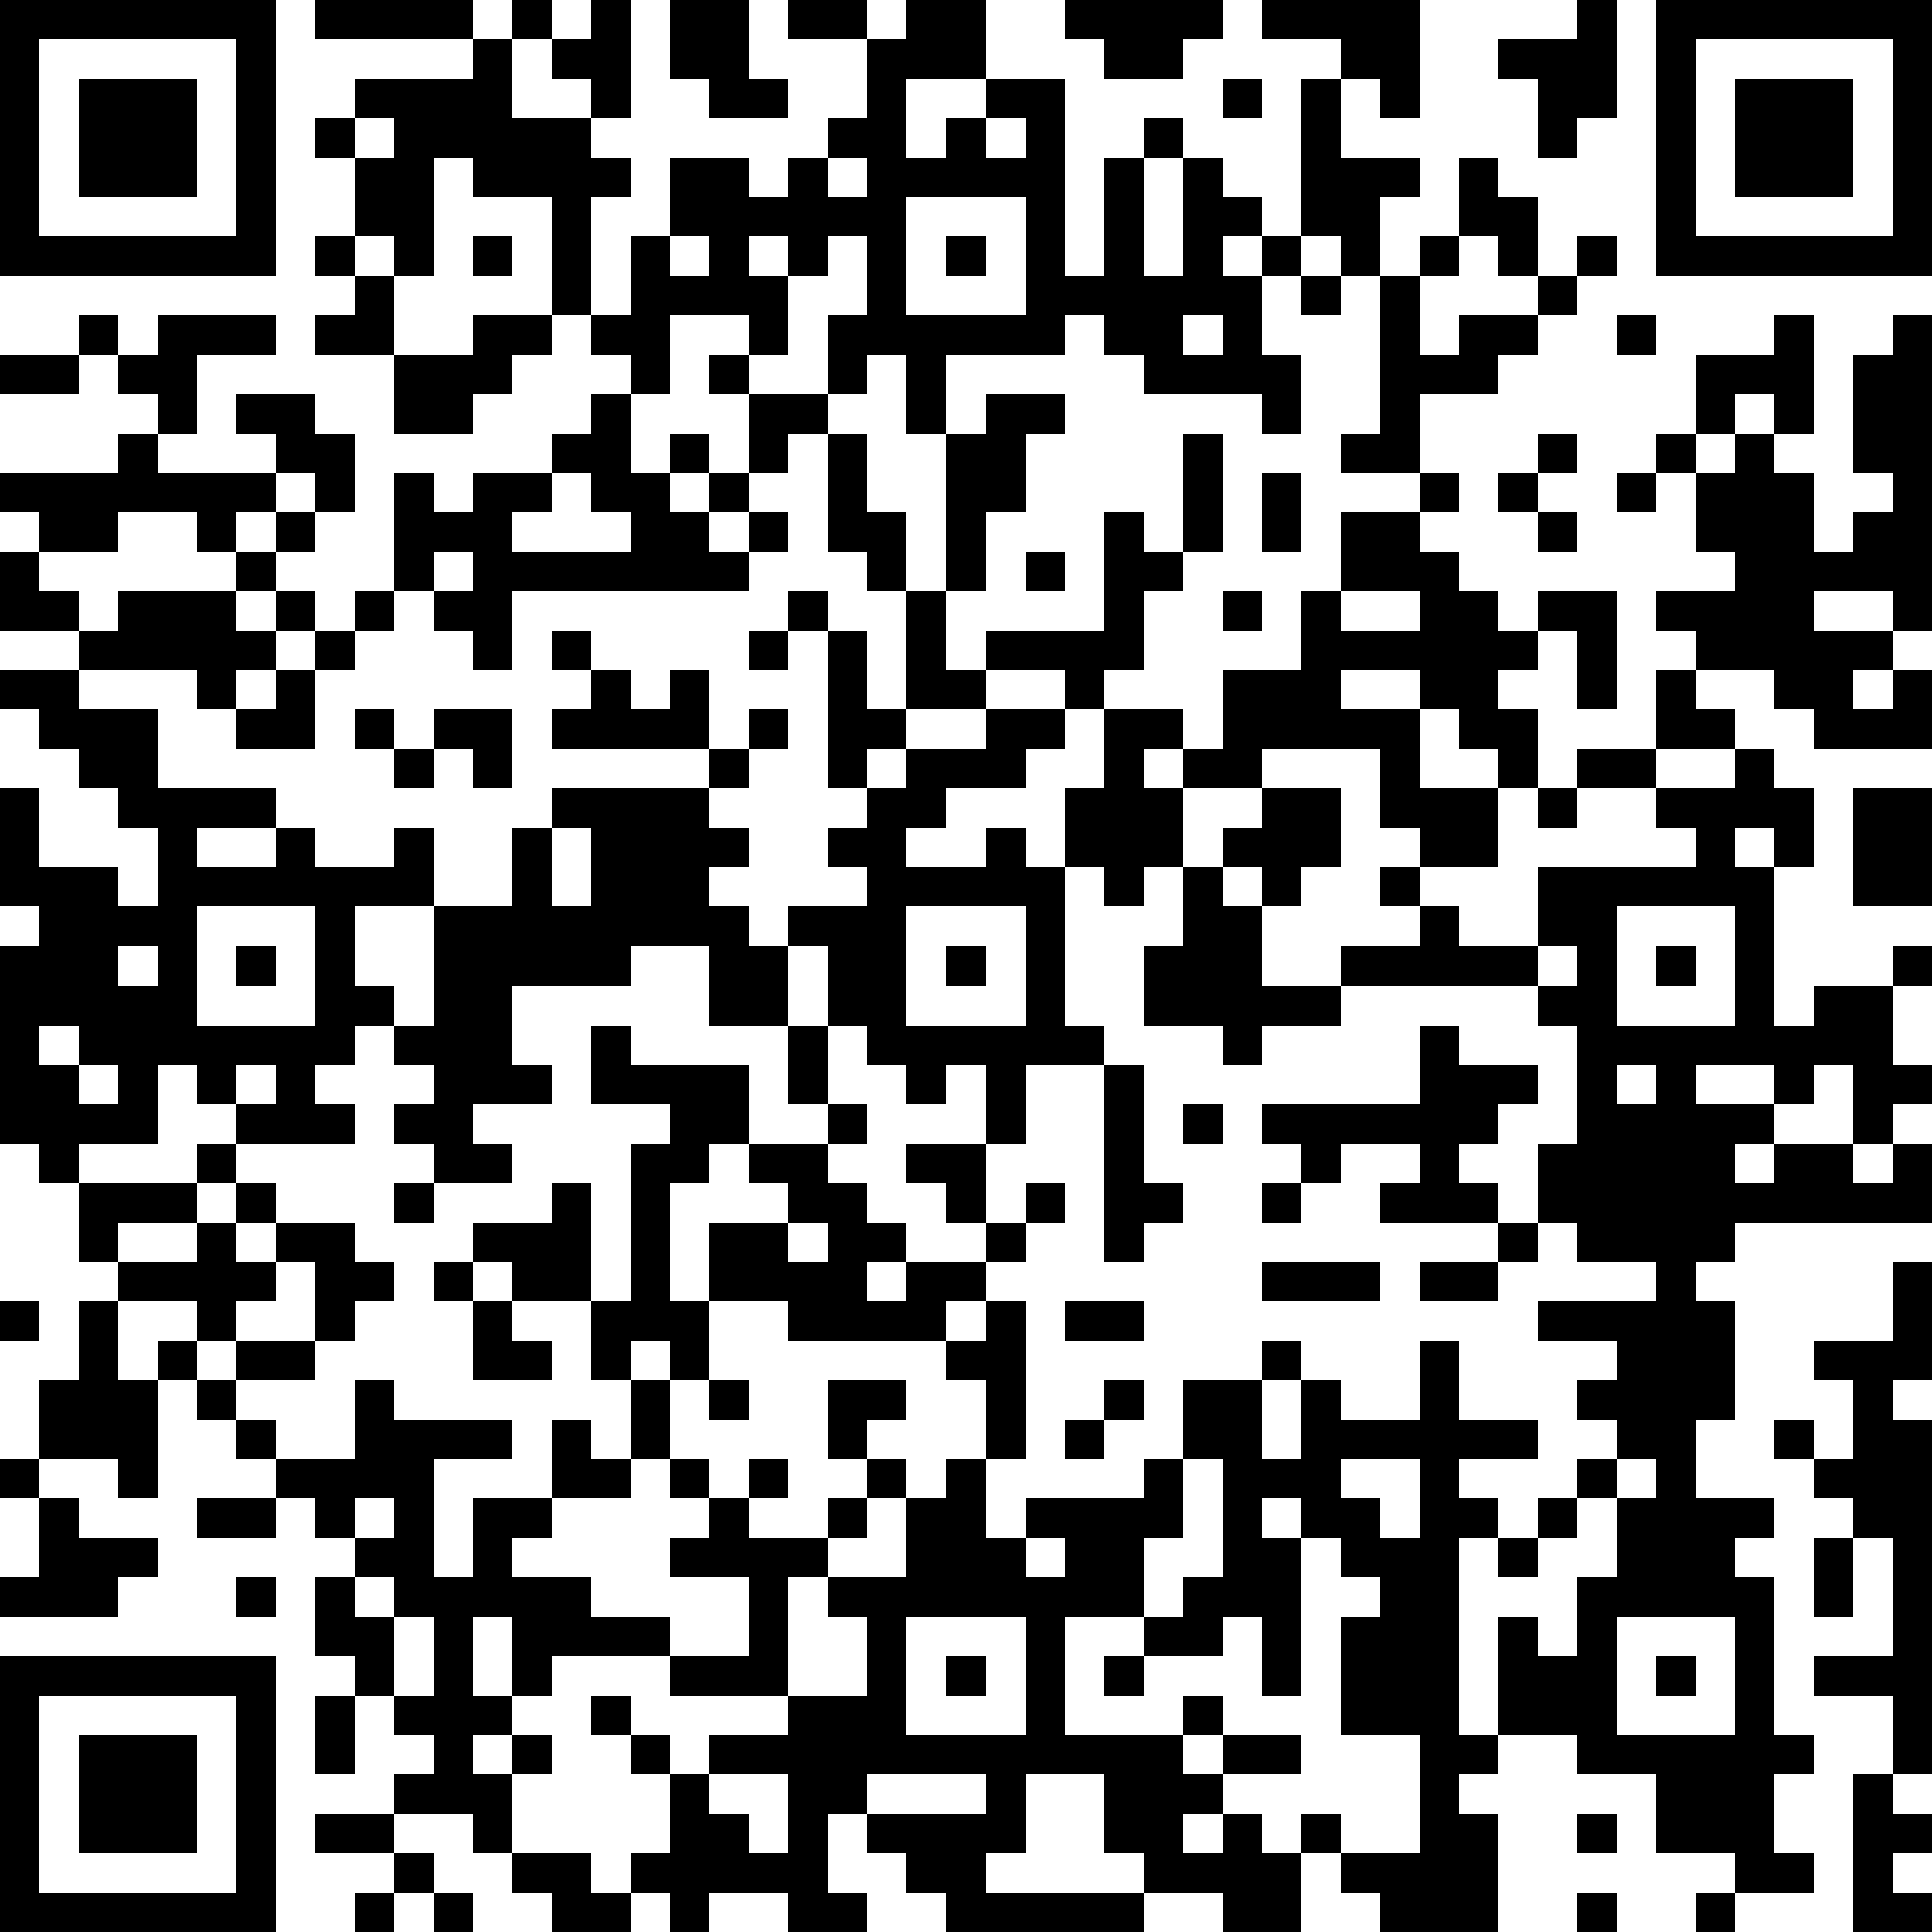 <?xml version="1.0" standalone="yes"?><svg version="1.1" xmlns="http://www.w3.org/2000/svg" xmlns:xlink="http://www.w3.org/1999/xlink" xmlns:ev="http://www.w3.org/2001/xml-events" width="196" height="196" shape-rendering="crispEdges"><path d="M0 0h7v7h-7zM8 0h4v1h-4zM13 0h1v1h-1zM15 0h1v3h-1v-1h-1v-1h1zM17 0h2v2h1v1h-2v-1h-1zM20 0h2v1h-2zM23 0h2v2h-2v2h1v-1h1v-1h2v5h1v-3h1v-1h1v1h-1v3h1v-3h1v1h1v1h-1v1h1v-1h1v-4h1v-1h-2v-1h4v3h-1v-1h-1v2h2v1h-1v2h-1v-1h-1v1h-1v2h1v2h-1v-1h-3v-1h-1v-1h-1v1h-3v2h-1v-2h-1v1h-1v-2h1v-2h-1v1h-1v-1h-1v1h1v2h-1v-1h-2v2h-1v-1h-1v-1h-1v-3h-2v-1h-1v3h-1v-1h-1v-2h-1v-1h1v-1h3v-1h1v2h2v1h1v1h-1v3h1v-2h1v-2h2v1h1v-1h1v-1h1v-2h1zM27 0h4v1h-1v1h-2v-1h-1zM40 0h1v3h-1v1h-1v-2h-1v-1h2zM42 0h7v7h-7zM1 1v5h5v-5zM43 1v5h5v-5zM2 2h3v3h-3zM31 2h1v1h-1zM44 2h3v3h-3zM9 3v1h1v-1zM25 3v1h1v-1zM21 4v1h1v-1zM37 4h1v1h1v2h-1v-1h-1zM23 5v3h3v-3zM8 6h1v1h-1zM12 6h1v1h-1zM17 6v1h1v-1zM24 6h1v1h-1zM36 6h1v1h-1zM40 6h1v1h-1zM9 7h1v2h-2v-1h1zM33 7h1v1h-1zM35 7h1v2h1v-1h2v-1h1v1h-1v1h-1v1h-2v2h-2v-1h1zM2 8h1v1h-1zM4 8h3v1h-2v2h-1v-1h-1v-1h1zM12 8h2v1h-1v1h-1v1h-2v-2h2zM30 8v1h1v-1zM41 8h1v1h-1zM45 8h1v3h-1v-1h-1v1h-1v-2h2zM48 8h1v8h-1v-1h-2v1h2v1h-1v1h1v-1h1v2h-3v-1h-1v-1h-2v-1h-1v-1h2v-1h-1v-2h-1v-1h1v1h1v-1h1v1h1v2h1v-1h1v-1h-1v-3h1zM0 9h2v1h-2zM18 9h1v1h-1zM6 10h2v1h1v2h-1v-1h-1v-1h-1zM15 10h1v2h1v-1h1v1h-1v1h1v-1h1v-2h2v1h-1v1h-1v1h-1v1h1v-1h1v1h-1v1h-6v2h-1v-1h-1v-1h-1v-3h1v1h1v-1h2v-1h1zM25 10h2v1h-1v2h-1v2h-1v-4h1zM3 11h1v1h3v1h-1v1h-1v-1h-2v1h-2v-1h-1v-1h3zM21 11h1v2h1v2h-1v-1h-1zM30 11h1v3h-1zM39 11h1v1h-1zM14 12v1h-1v1h3v-1h-1v-1zM32 12h1v2h-1zM36 12h1v1h-1zM38 12h1v1h-1zM41 12h1v1h-1zM7 13h1v1h-1zM28 13h1v1h1v1h-1v2h-1v1h-1v-1h-2v-1h3zM34 13h2v1h1v1h1v1h1v-1h2v3h-1v-2h-1v1h-1v1h1v2h-1v-1h-1v-1h-1v-1h-2v1h2v2h2v2h-2v-1h-1v-2h-3v1h-2v-1h-1v1h1v2h-1v1h-1v-1h-1v-2h1v-2h2v1h1v-2h2v-2h1zM39 13h1v1h-1zM0 14h1v1h1v1h-2zM6 14h1v1h-1zM11 14v1h1v-1zM26 14h1v1h-1zM3 15h3v1h1v-1h1v1h-1v1h-1v1h-1v-1h-3v-1h1zM9 15h1v1h-1zM20 15h1v1h-1zM23 15h1v2h1v1h-2zM31 15h1v1h-1zM34 15v1h2v-1zM8 16h1v1h-1zM14 16h1v1h-1zM19 16h1v1h-1zM21 16h1v2h1v1h-1v1h-1zM0 17h2v1h2v2h3v1h-2v1h2v-1h1v1h2v-1h1v2h-2v2h1v1h-1v1h-1v1h1v1h-3v-1h-1v-1h-1v2h-2v1h-1v-1h-1v-5h1v-1h-1v-3h1v2h2v1h1v-2h-1v-1h-1v-1h-1v-1h-1zM7 17h1v2h-2v-1h1zM15 17h1v1h1v-1h1v2h-4v-1h1zM42 17h1v1h1v1h-2zM9 18h1v1h-1zM11 18h2v2h-1v-1h-1zM19 18h1v1h-1zM25 18h2v1h-1v1h-2v1h-1v1h2v-1h1v1h1v4h1v1h-2v2h-1v-2h-1v1h-1v-1h-1v-1h-1v-2h-1v-1h2v-1h-1v-1h1v-1h1v-1h2zM10 19h1v1h-1zM18 19h1v1h-1zM40 19h2v1h-2zM44 19h1v1h1v2h-1v-1h-1v1h1v4h1v-1h2v-1h1v1h-1v2h1v1h-1v1h-1v-2h-1v1h-1v-1h-2v1h2v1h-1v1h1v-1h2v1h1v-1h1v2h-5v1h-1v1h1v3h-1v2h2v1h-1v1h1v4h1v1h-1v2h1v1h-2v-1h-2v-2h-2v-1h-2v-3h1v1h1v-2h1v-2h-1v-1h1v-1h-1v-1h1v-1h-2v-1h3v-1h-2v-1h-1v-2h1v-3h-1v-1h-5v-1h2v-1h-1v-1h1v1h1v1h2v-2h4v-1h-1v-1h2zM14 20h4v1h1v1h-1v1h1v1h1v2h-2v-2h-2v1h-3v2h1v1h-2v1h1v1h-2v-1h-1v-1h1v-1h-1v-1h1v-3h2v-2h1zM32 20h2v2h-1v1h-1v-1h-1v-1h1zM39 20h1v1h-1zM47 20h2v3h-2zM14 21v2h1v-2zM30 22h1v1h1v2h2v1h-2v1h-1v-1h-2v-2h1zM5 23v3h3v-3zM23 23v3h3v-3zM41 23v3h3v-3zM3 24v1h1v-1zM6 24h1v1h-1zM24 24h1v1h-1zM39 24v1h1v-1zM42 24h1v1h-1zM1 26v1h1v-1zM15 26h1v1h3v2h-1v1h-1v3h1v-2h2v-1h-1v-1h2v-1h-1v-2h1v2h1v1h-1v1h1v1h1v1h-1v1h1v-1h2v-1h-1v-1h-1v-1h2v2h1v-1h1v1h-1v1h-1v1h-1v1h-4v-1h-2v2h-1v-1h-1v1h-1v-2h-2v-1h-1v-1h2v-1h1v3h1v-4h1v-1h-2zM36 26h1v1h2v1h-1v1h-1v1h1v1h-3v-1h1v-1h-2v1h-1v-1h-1v-1h4zM2 27v1h1v-1zM6 27v1h1v-1zM28 27h1v3h1v1h-1v1h-1zM41 27v1h1v-1zM30 28h1v1h-1zM5 29h1v1h-1zM2 30h3v1h-2v1h-1zM6 30h1v1h-1zM10 30h1v1h-1zM32 30h1v1h-1zM5 31h1v1h1v-1h2v1h1v1h-1v1h-1v-2h-1v1h-1v1h-1v-1h-2v-1h2zM20 31v1h1v-1zM38 31h1v1h-1zM11 32h1v1h-1zM32 32h3v1h-3zM36 32h2v1h-2zM48 32h1v3h-1v1h1v9h-1v-2h-2v-1h2v-3h-1v-1h-1v-1h-1v-1h1v1h1v-2h-1v-1h2zM0 33h1v1h-1zM2 33h1v2h1v-1h1v1h-1v3h-1v-1h-2v-2h1zM12 33h1v1h1v1h-2zM25 33h1v4h-1v-2h-1v-1h1zM27 33h2v1h-2zM6 34h2v1h-2zM32 34h1v1h-1zM36 34h1v2h2v1h-2v1h1v1h-1v5h1v1h-1v1h1v3h-3v-1h-1v-1h-1v-1h1v1h2v-3h-2v-3h1v-1h-1v-1h-1v-1h-1v1h1v4h-1v-2h-1v1h-2v-1h-2v3h3v-1h1v1h-1v1h1v-1h2v1h-2v1h-1v1h1v-1h1v1h1v2h-2v-1h-2v-1h-1v-2h-2v2h-1v1h4v1h-5v-1h-1v-1h-1v-1h-1v2h1v1h-2v-1h-2v1h-1v-1h-1v-1h1v-2h-1v-1h-1v-1h1v1h1v1h1v-1h2v-1h-3v-1h-3v1h-1v-2h-1v2h1v1h-1v1h1v-1h1v1h-1v2h-1v-1h-2v-1h1v-1h-1v-1h-1v-1h-1v-2h1v-1h-1v-1h-1v-1h-1v-1h-1v-1h1v1h1v1h2v-2h1v1h3v1h-2v3h1v-2h2v-2h1v1h1v-2h1v2h-1v1h-2v1h-1v1h2v1h2v1h2v-2h-2v-1h1v-1h-1v-1h1v1h1v-1h1v1h-1v1h2v-1h1v-1h-1v-2h2v1h-1v1h1v1h-1v1h-1v1h-1v3h2v-2h-1v-1h2v-2h1v-1h1v2h1v-1h3v-1h1v-2h2v2h1v-2h1v1h2zM18 35h1v1h-1zM28 35h1v1h-1zM27 36h1v1h-1zM0 37h1v1h-1zM30 37v2h-1v2h1v-1h1v-3zM34 37v1h1v1h1v-2zM41 37v1h1v-1zM1 38h1v1h2v1h-1v1h-3v-1h1zM5 38h2v1h-2zM9 38v1h1v-1zM39 38h1v1h-1zM26 39v1h1v-1zM38 39h1v1h-1zM46 39h1v2h-1zM6 40h1v1h-1zM9 40v1h1v-1zM10 41v2h1v-2zM23 41v3h3v-3zM41 41v3h3v-3zM0 42h7v7h-7zM24 42h1v1h-1zM28 42h1v1h-1zM42 42h1v1h-1zM1 43v5h5v-5zM8 43h1v2h-1zM2 44h3v3h-3zM18 45v1h1v1h1v-2zM22 45v1h3v-1zM47 45h1v1h1v1h-1v1h1v1h-2zM8 46h2v1h-2zM40 46h1v1h-1zM10 47h1v1h-1zM13 47h2v1h1v1h-2v-1h-1zM9 48h1v1h-1zM11 48h1v1h-1zM40 48h1v1h-1zM43 48h1v1h-1z" style="fill:#000" transform="translate(0,0) scale(4)"/></svg>